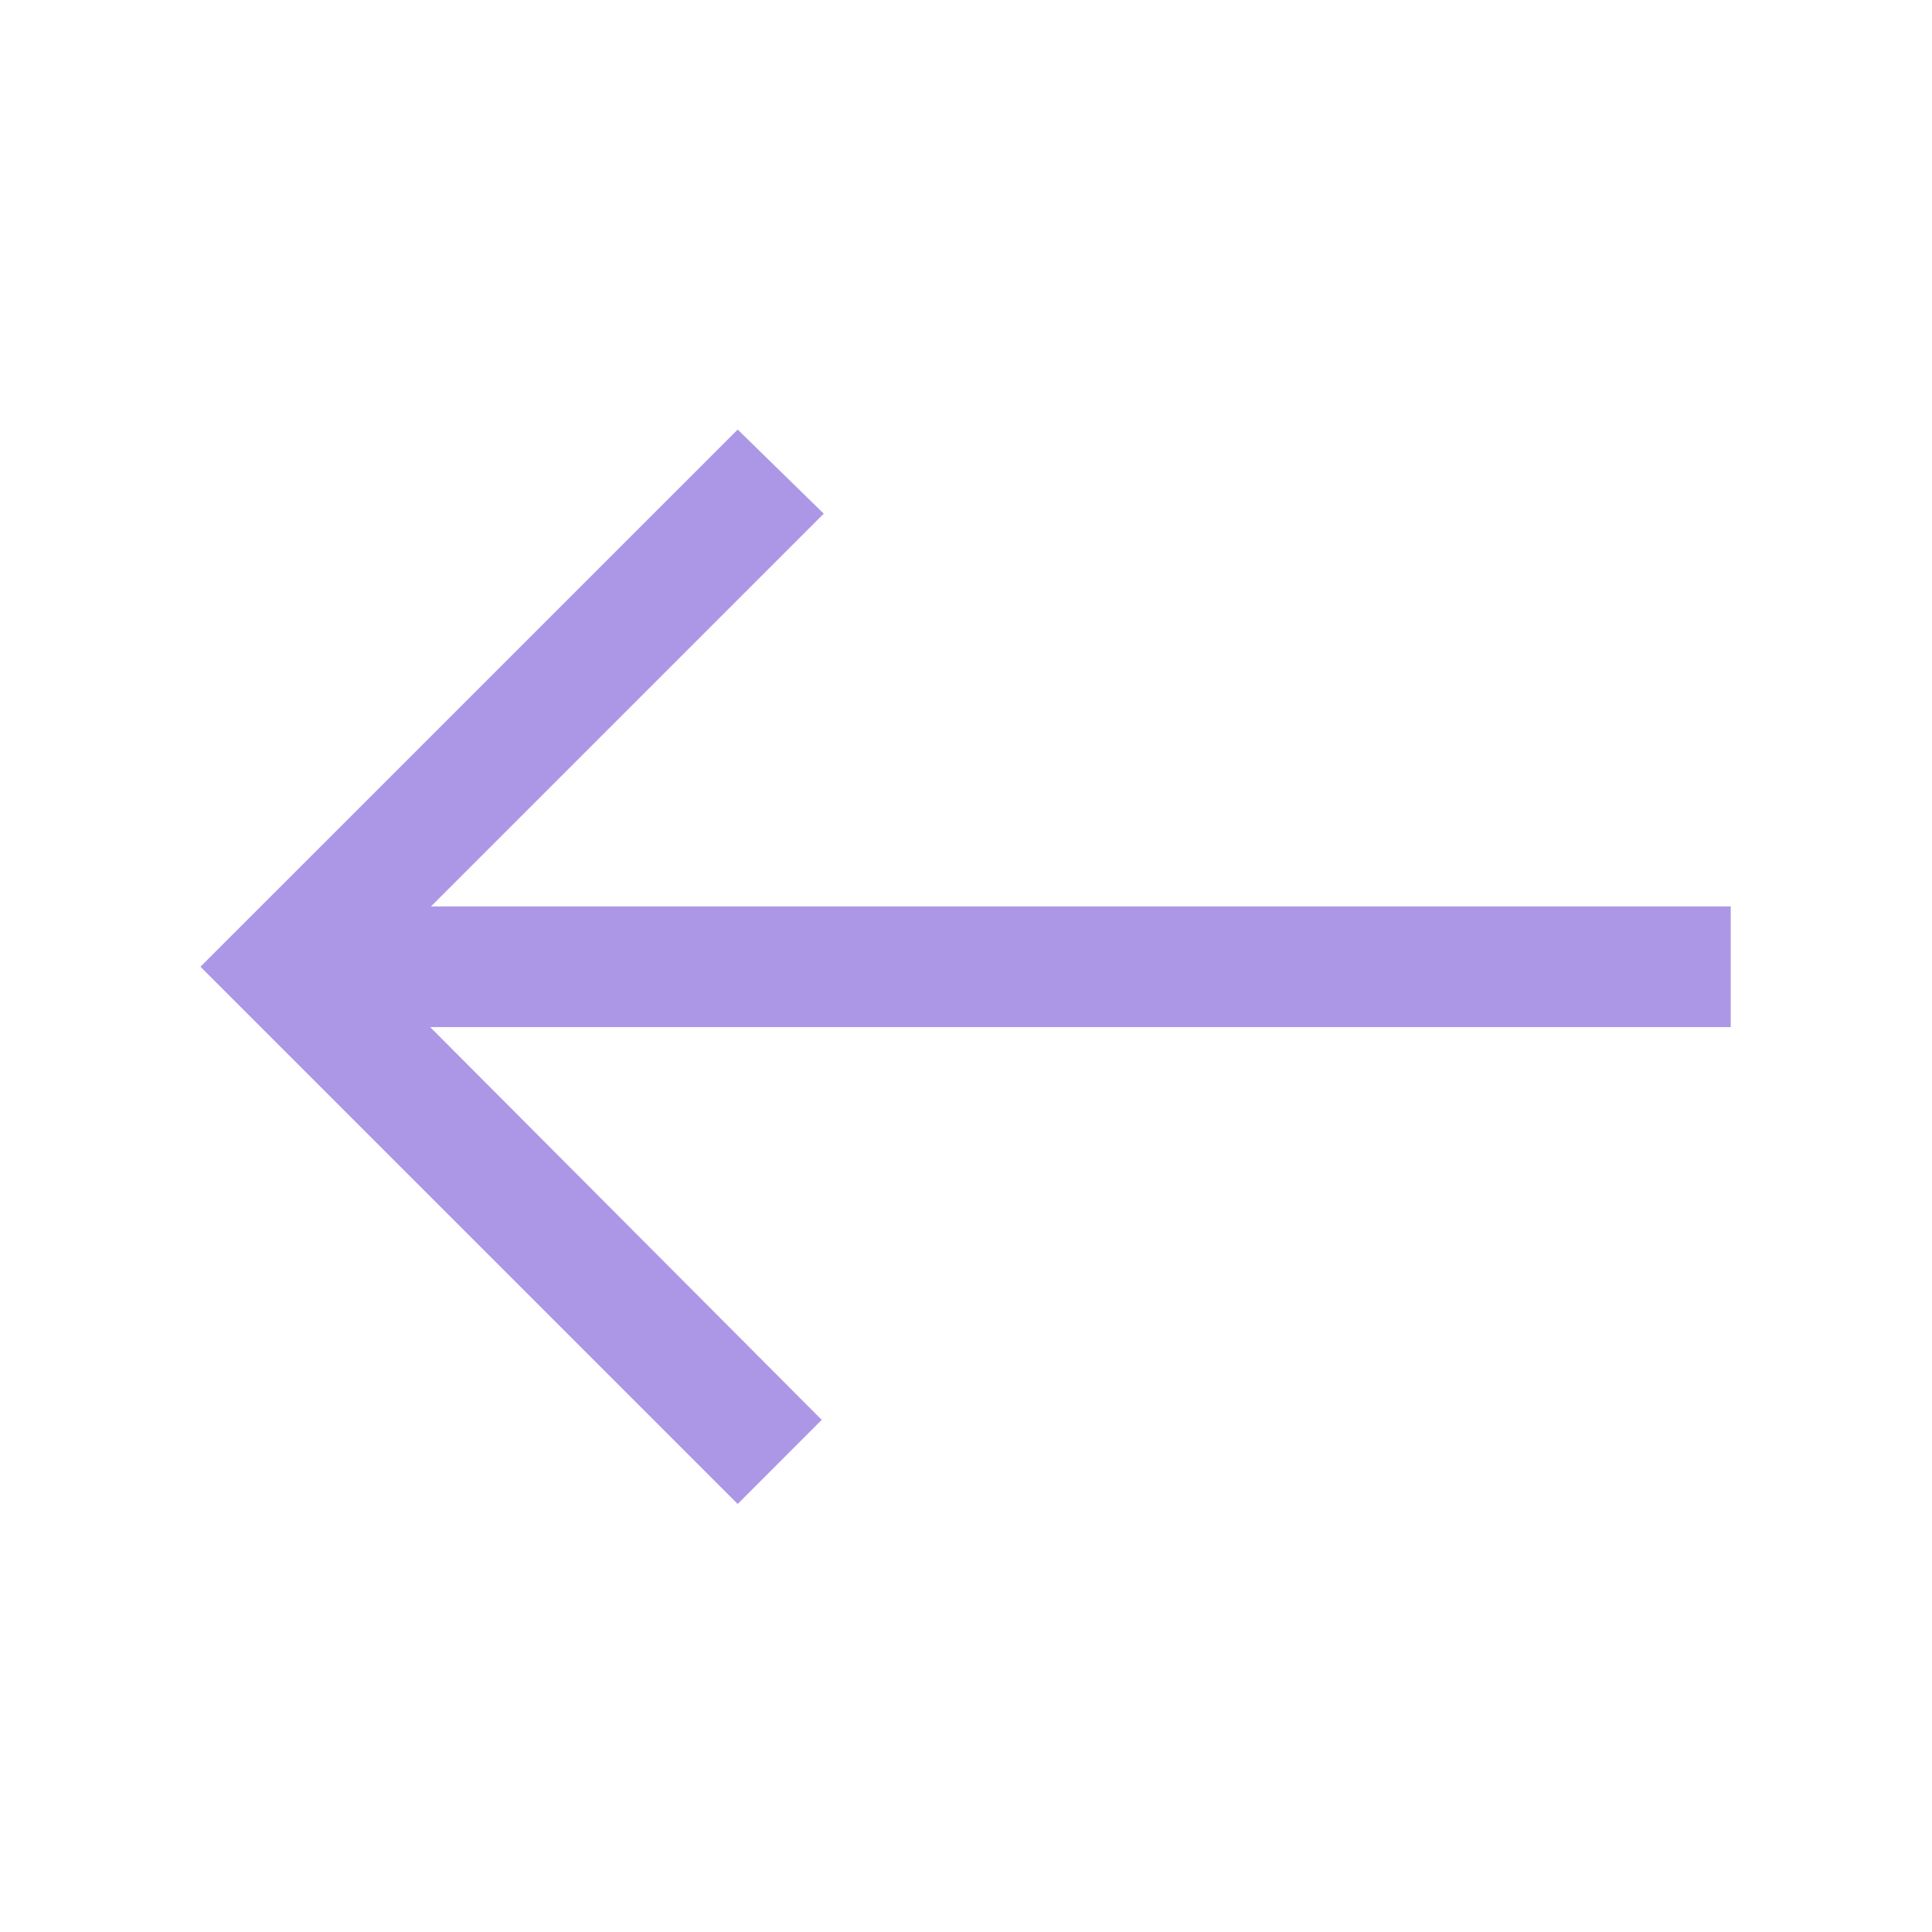 <svg width="24" height="24" viewBox="0 0 24 24" fill="none" xmlns="http://www.w3.org/2000/svg">
<g opacity="0.55">
<mask id="mask0_3291_2833" style="mask-type:alpha" maskUnits="userSpaceOnUse" x="0" y="0" width="24" height="24">
<rect x="24" y="24" width="24" height="24" transform="rotate(-180 24 24)" fill="#D9D9D9"/>
</mask>
<g mask="url(#mask0_3291_2833)">
<path d="M9.164 5.336L10.233 6.381L5.354 11.26L21.5 11.26L21.5 12.759L5.344 12.759L10.208 17.638L9.164 18.683L2.49 12.009L9.164 5.336Z" fill="#6842D3"/>
</g>
</g>
</svg>
